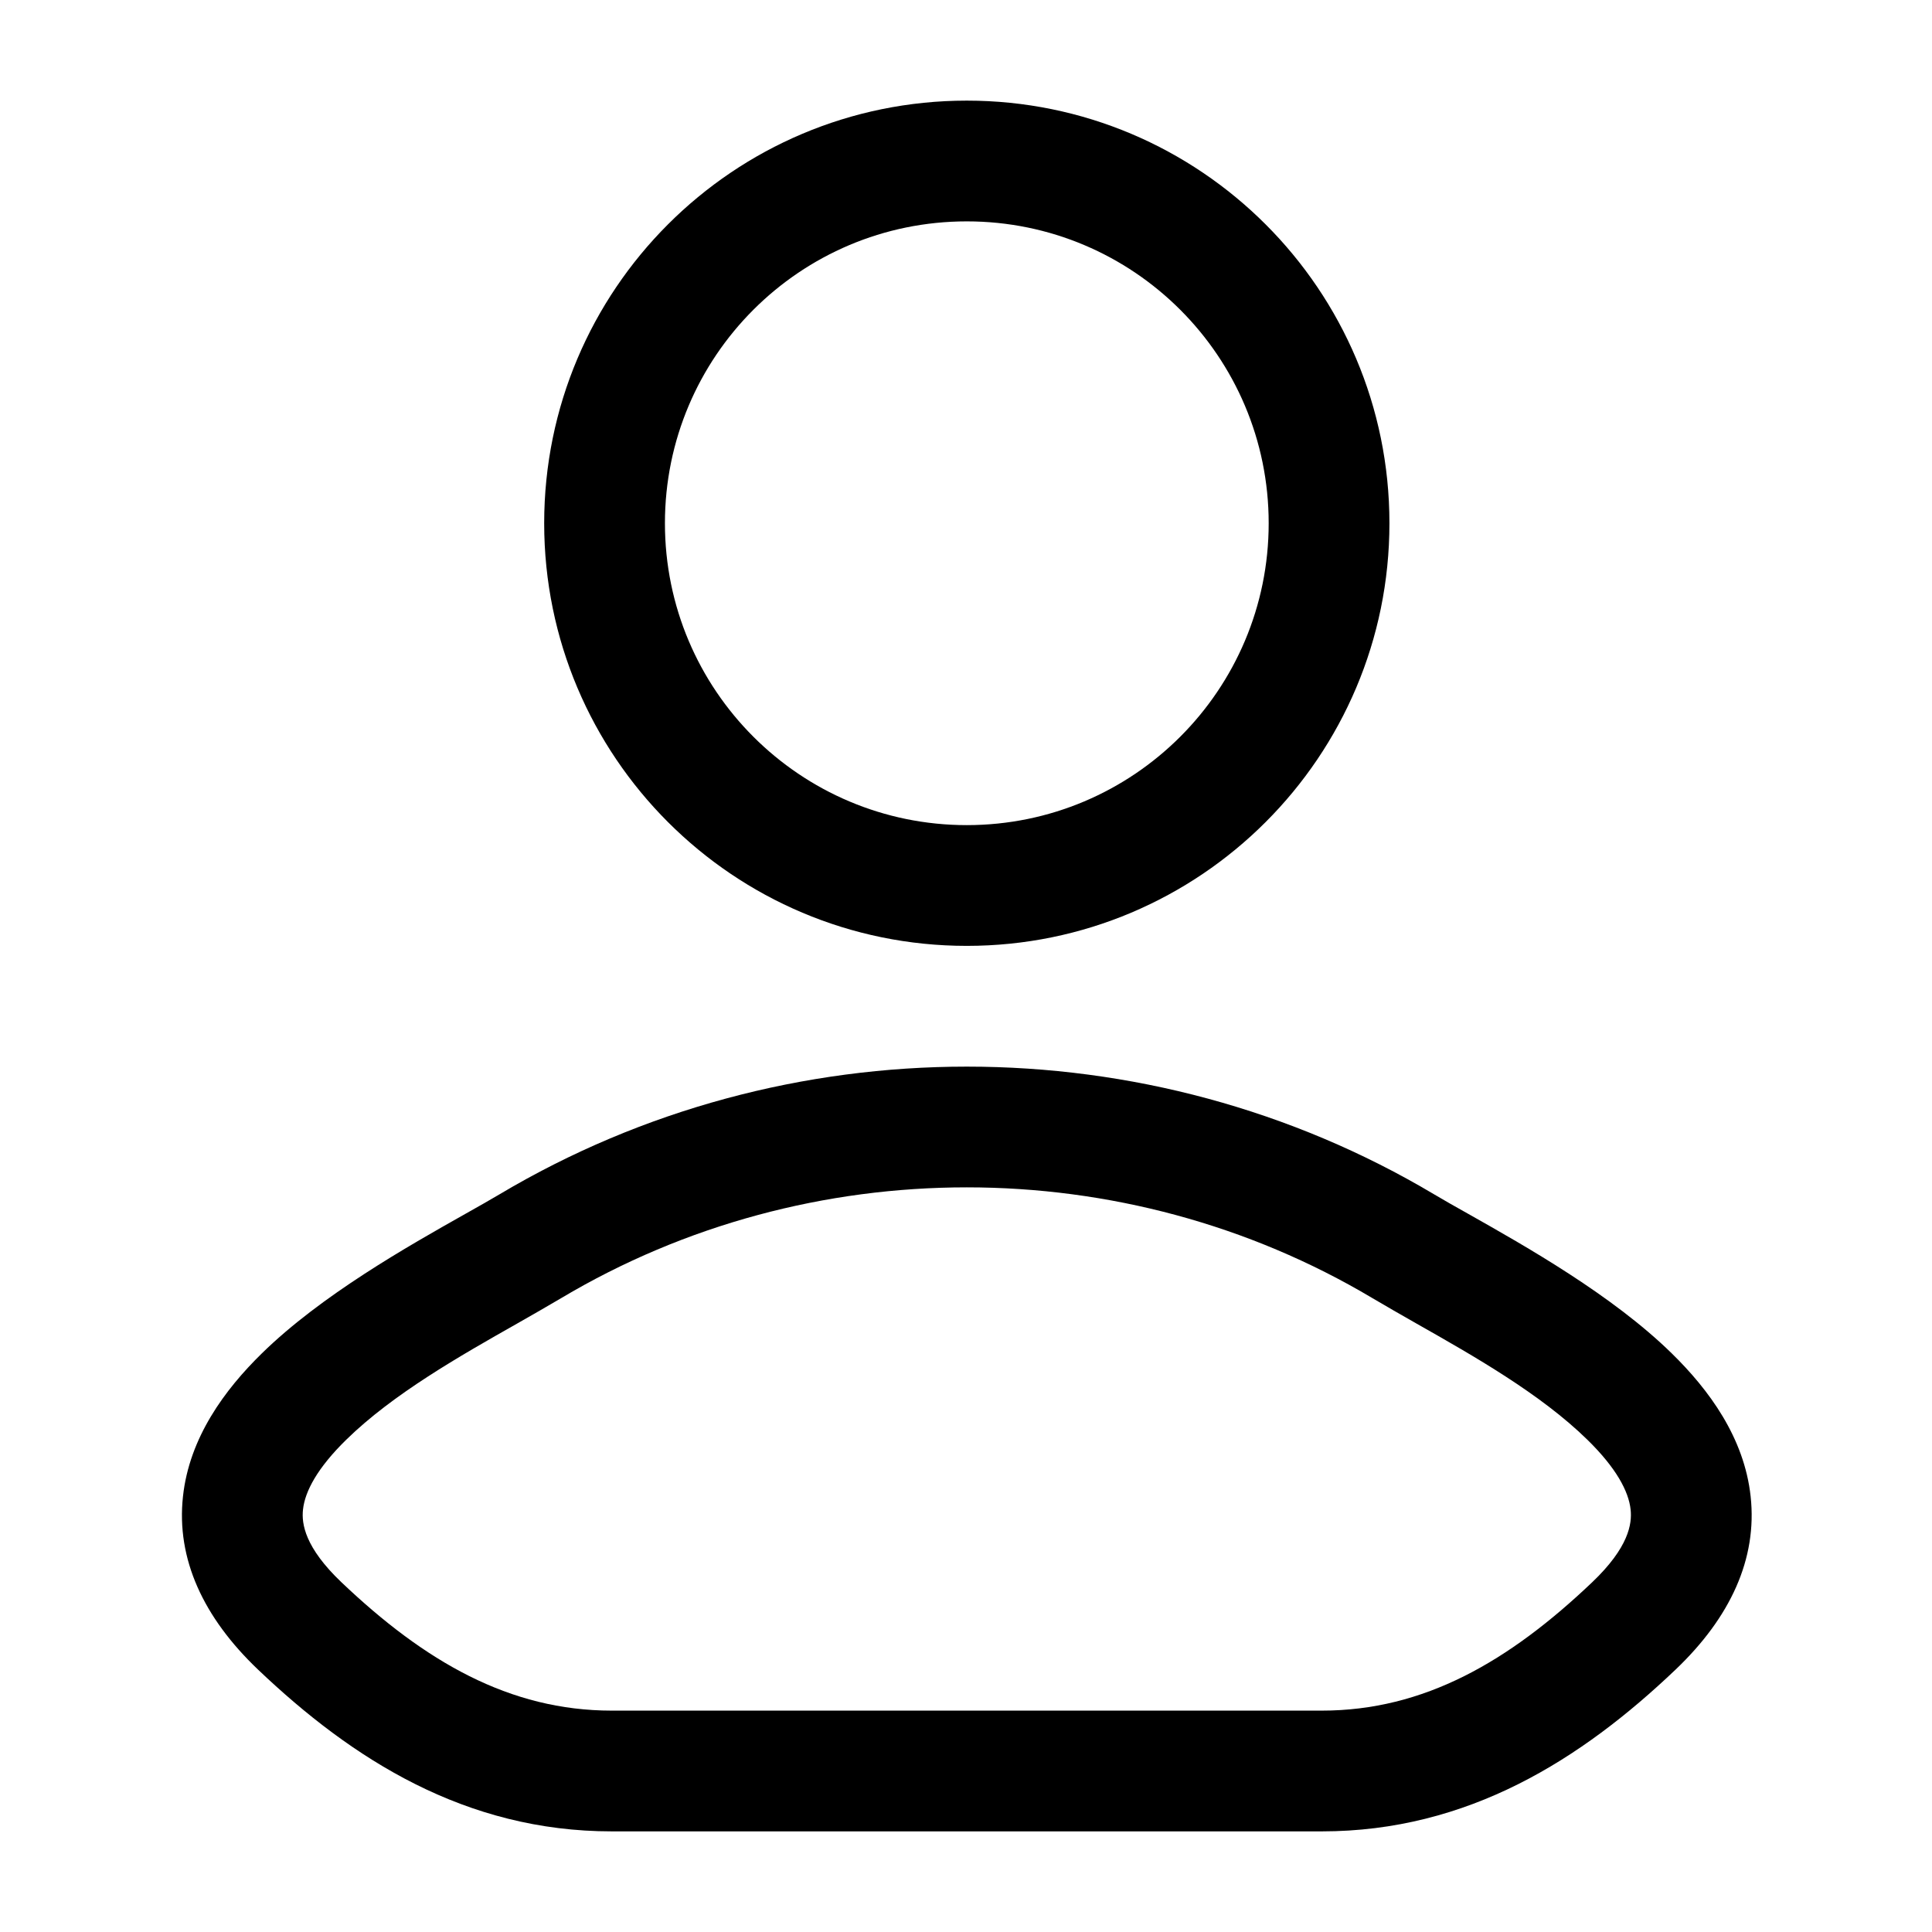 <svg width="24" height="24" viewBox="0 0 24 24" fill="none" xmlns="http://www.w3.org/2000/svg">
<path fill-rule="evenodd" clip-rule="evenodd" d="M17.049 16.126C13.967 14.291 10.052 14.291 6.971 16.126C6.803 16.226 6.619 16.33 6.427 16.44C5.714 16.844 4.882 17.316 4.302 17.884C3.942 18.236 3.788 18.527 3.764 18.752C3.744 18.93 3.789 19.224 4.24 19.654C5.276 20.64 6.328 21.25 7.601 21.25H16.419C17.692 21.25 18.744 20.64 19.78 19.654C20.231 19.224 20.276 18.93 20.256 18.752C20.232 18.527 20.078 18.236 19.718 17.884C19.138 17.316 18.306 16.844 17.593 16.44C17.401 16.33 17.217 16.226 17.049 16.126ZM17.816 14.837C17.932 14.906 18.076 14.988 18.239 15.079C18.951 15.481 20.029 16.089 20.767 16.812C21.229 17.264 21.668 17.859 21.747 18.589C21.832 19.365 21.494 20.093 20.815 20.74C19.643 21.856 18.237 22.75 16.419 22.75H7.601C5.782 22.75 4.377 21.856 3.205 20.74C2.526 20.093 2.188 19.365 2.273 18.589C2.352 17.859 2.791 17.264 3.253 16.812C3.991 16.089 5.068 15.481 5.781 15.079C5.944 14.988 6.087 14.906 6.204 14.837C9.758 12.721 14.262 12.721 17.816 14.837Z" fill="#000000"/>
<path fill-rule="evenodd" clip-rule="evenodd" d="M12.01 2.75C9.939 2.75 8.26 4.429 8.26 6.5C8.26 8.571 9.939 10.25 12.01 10.25C14.081 10.25 15.76 8.571 15.76 6.5C15.76 4.429 14.081 2.75 12.01 2.75ZM6.76 6.5C6.76 3.6 9.11 1.25 12.01 1.25C14.909 1.25 17.26 3.6 17.26 6.5C17.26 9.399 14.909 11.75 12.01 11.75C9.11 11.75 6.76 9.399 6.76 6.5Z" fill="#000000"/>
</svg>
